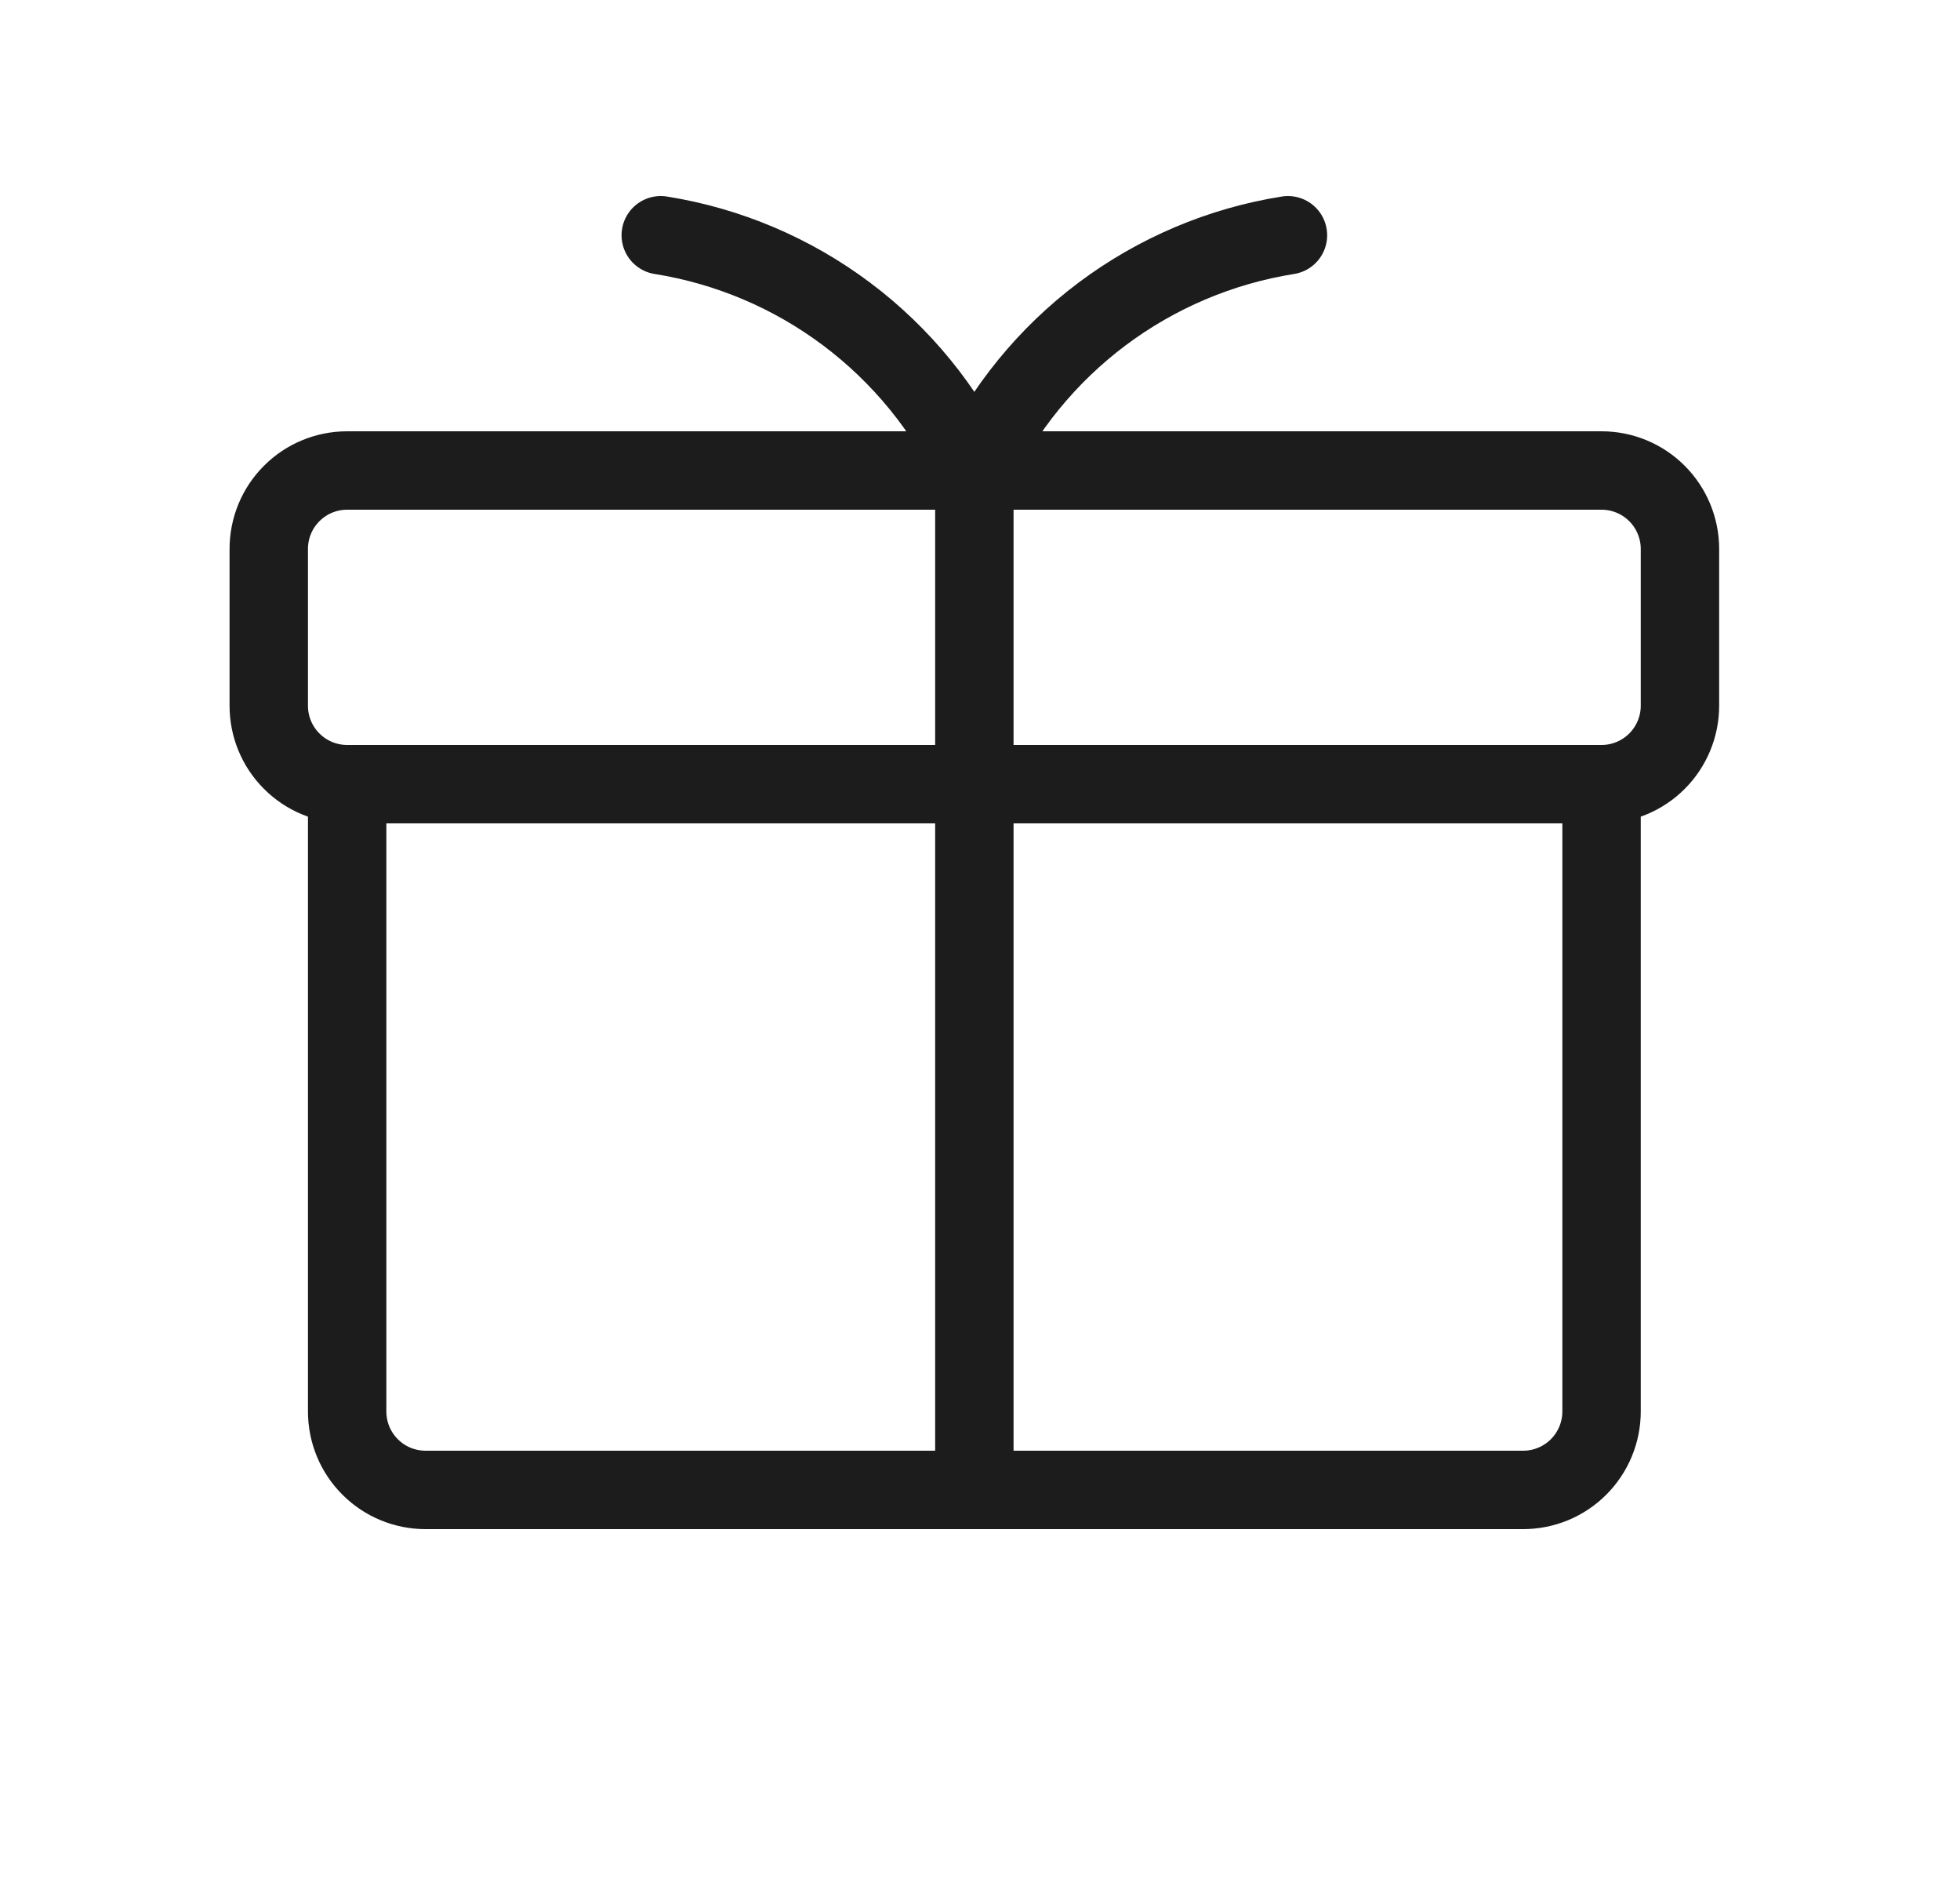 <svg xmlns="http://www.w3.org/2000/svg" fill="none" viewBox="0 0 25 24" height="24" width="25">
<path stroke-linejoin="round" stroke-linecap="round" stroke="#1C1C1C" d="M4.428 10H20.428V18C20.428 18.265 20.322 18.52 20.135 18.707C19.947 18.895 19.693 19 19.428 19H5.428C5.163 19 4.908 18.895 4.721 18.707C4.533 18.52 4.428 18.265 4.428 18V10Z"></path>
<path stroke-linejoin="round" stroke-linecap="round" stroke="#1C1C1C" d="M8.428 3C9.288 3.137 10.102 3.482 10.799 4.005C11.496 4.528 12.055 5.213 12.428 6"></path>
<path stroke-linejoin="round" stroke-linecap="round" stroke="#1C1C1C" d="M16.428 3C15.567 3.137 14.754 3.482 14.056 4.005C13.36 4.528 12.8 5.213 12.428 6"></path>
<path stroke-linejoin="round" stroke-linecap="round" stroke="#1C1C1C" d="M12.428 19V6M20.428 10H4.428C4.163 10 3.908 9.895 3.721 9.707C3.533 9.52 3.428 9.265 3.428 9V7C3.428 6.735 3.533 6.48 3.721 6.293C3.908 6.105 4.163 6 4.428 6H20.428C20.693 6 20.947 6.105 21.135 6.293C21.322 6.48 21.428 6.735 21.428 7V9C21.428 9.265 21.322 9.52 21.135 9.707C20.947 9.895 20.693 10 20.428 10Z"></path>
</svg>

